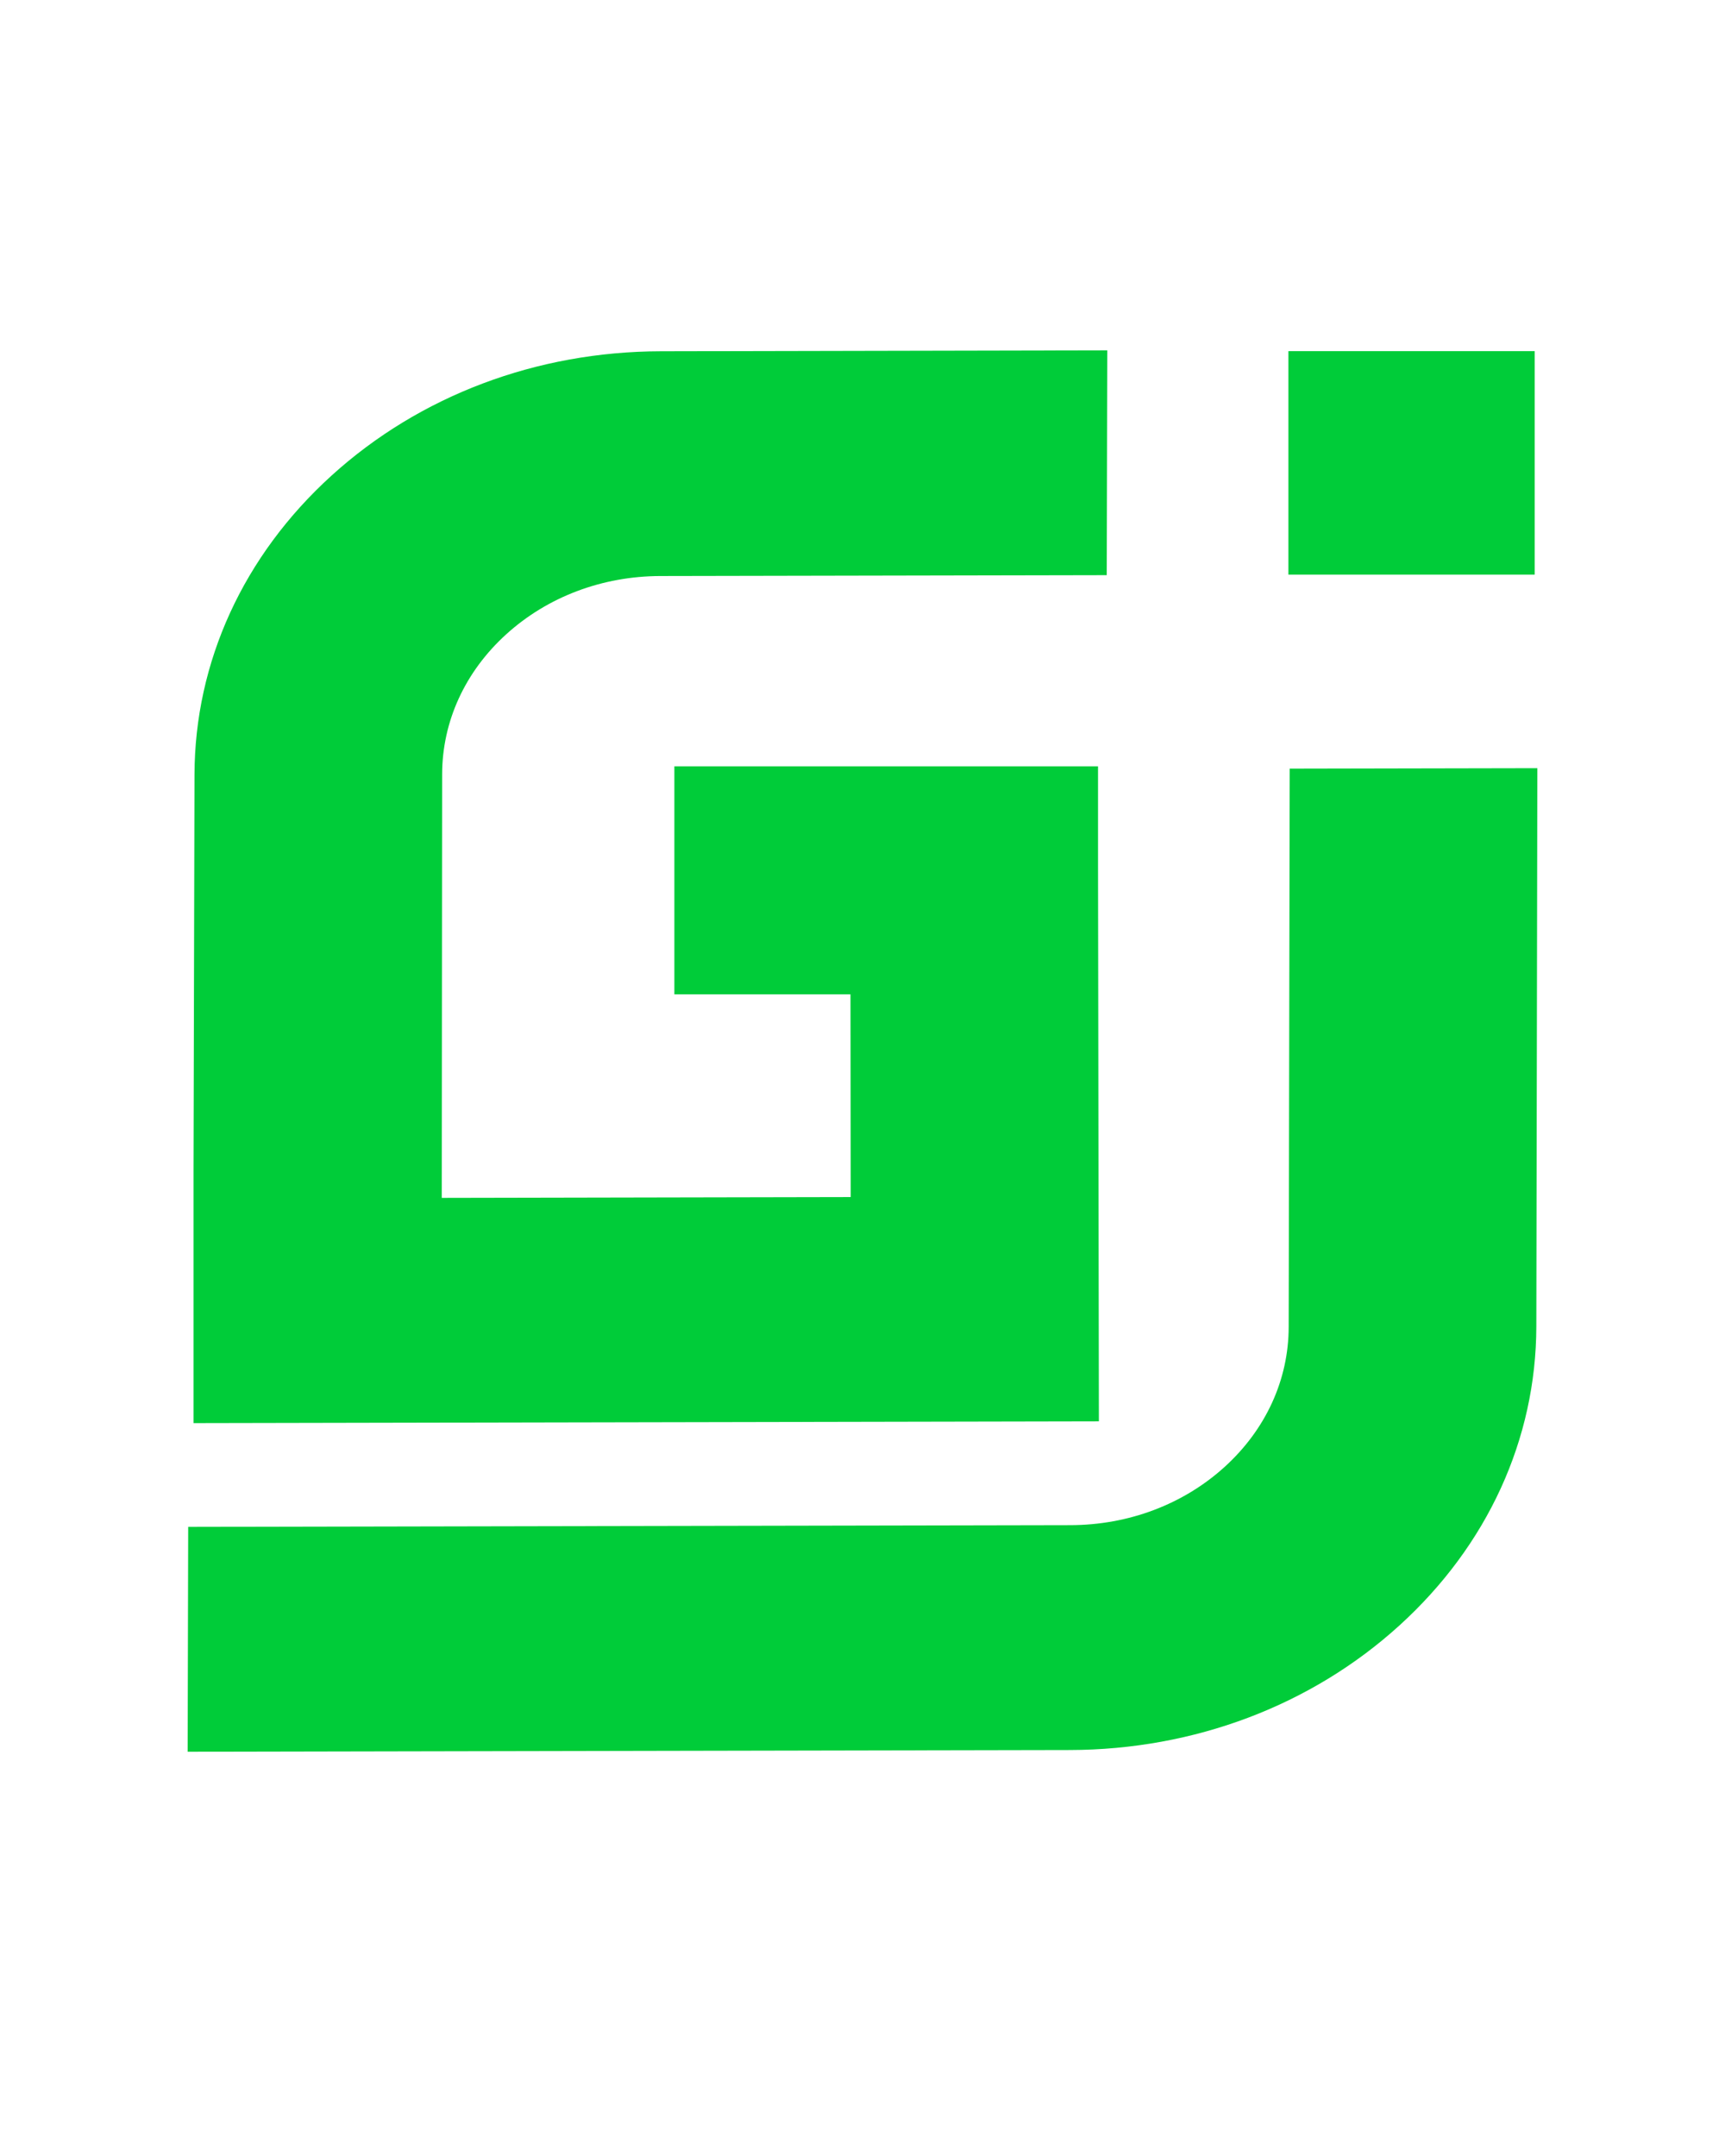 <svg width="32" height="40" viewBox="0 0 32 40" fill="none" xmlns="http://www.w3.org/2000/svg">
<path d="M28.5 24.61C28.496 26.704 27.592 28.675 25.958 30.159C24.324 31.643 22.153 32.463 19.847 32.468L3.481 32.5V32.499L3.491 28.328L19.857 28.296C20.936 28.294 21.952 27.91 22.717 27.216C23.482 26.521 23.904 25.6 23.906 24.62L23.925 14.261L28.519 14.252L28.5 24.61ZM28.47 10.661H23.901V6.514H28.47V10.661Z" fill="#00CC39"/>
<path d="M20.531 10.671L12.251 10.687C11.172 10.689 10.156 11.073 9.391 11.768C8.626 12.462 8.204 13.384 8.202 14.363L8.195 22.224L15.781 22.209L15.777 18.448H12.51V14.217H20.369V16.082L20.385 26.37L3.59 26.403V21.732L3.608 14.373C3.613 12.279 4.516 10.308 6.15 8.824C7.784 7.34 9.955 6.521 12.261 6.517L20.541 6.5L20.531 10.671Z" fill="#00CC39"/>
</svg>
